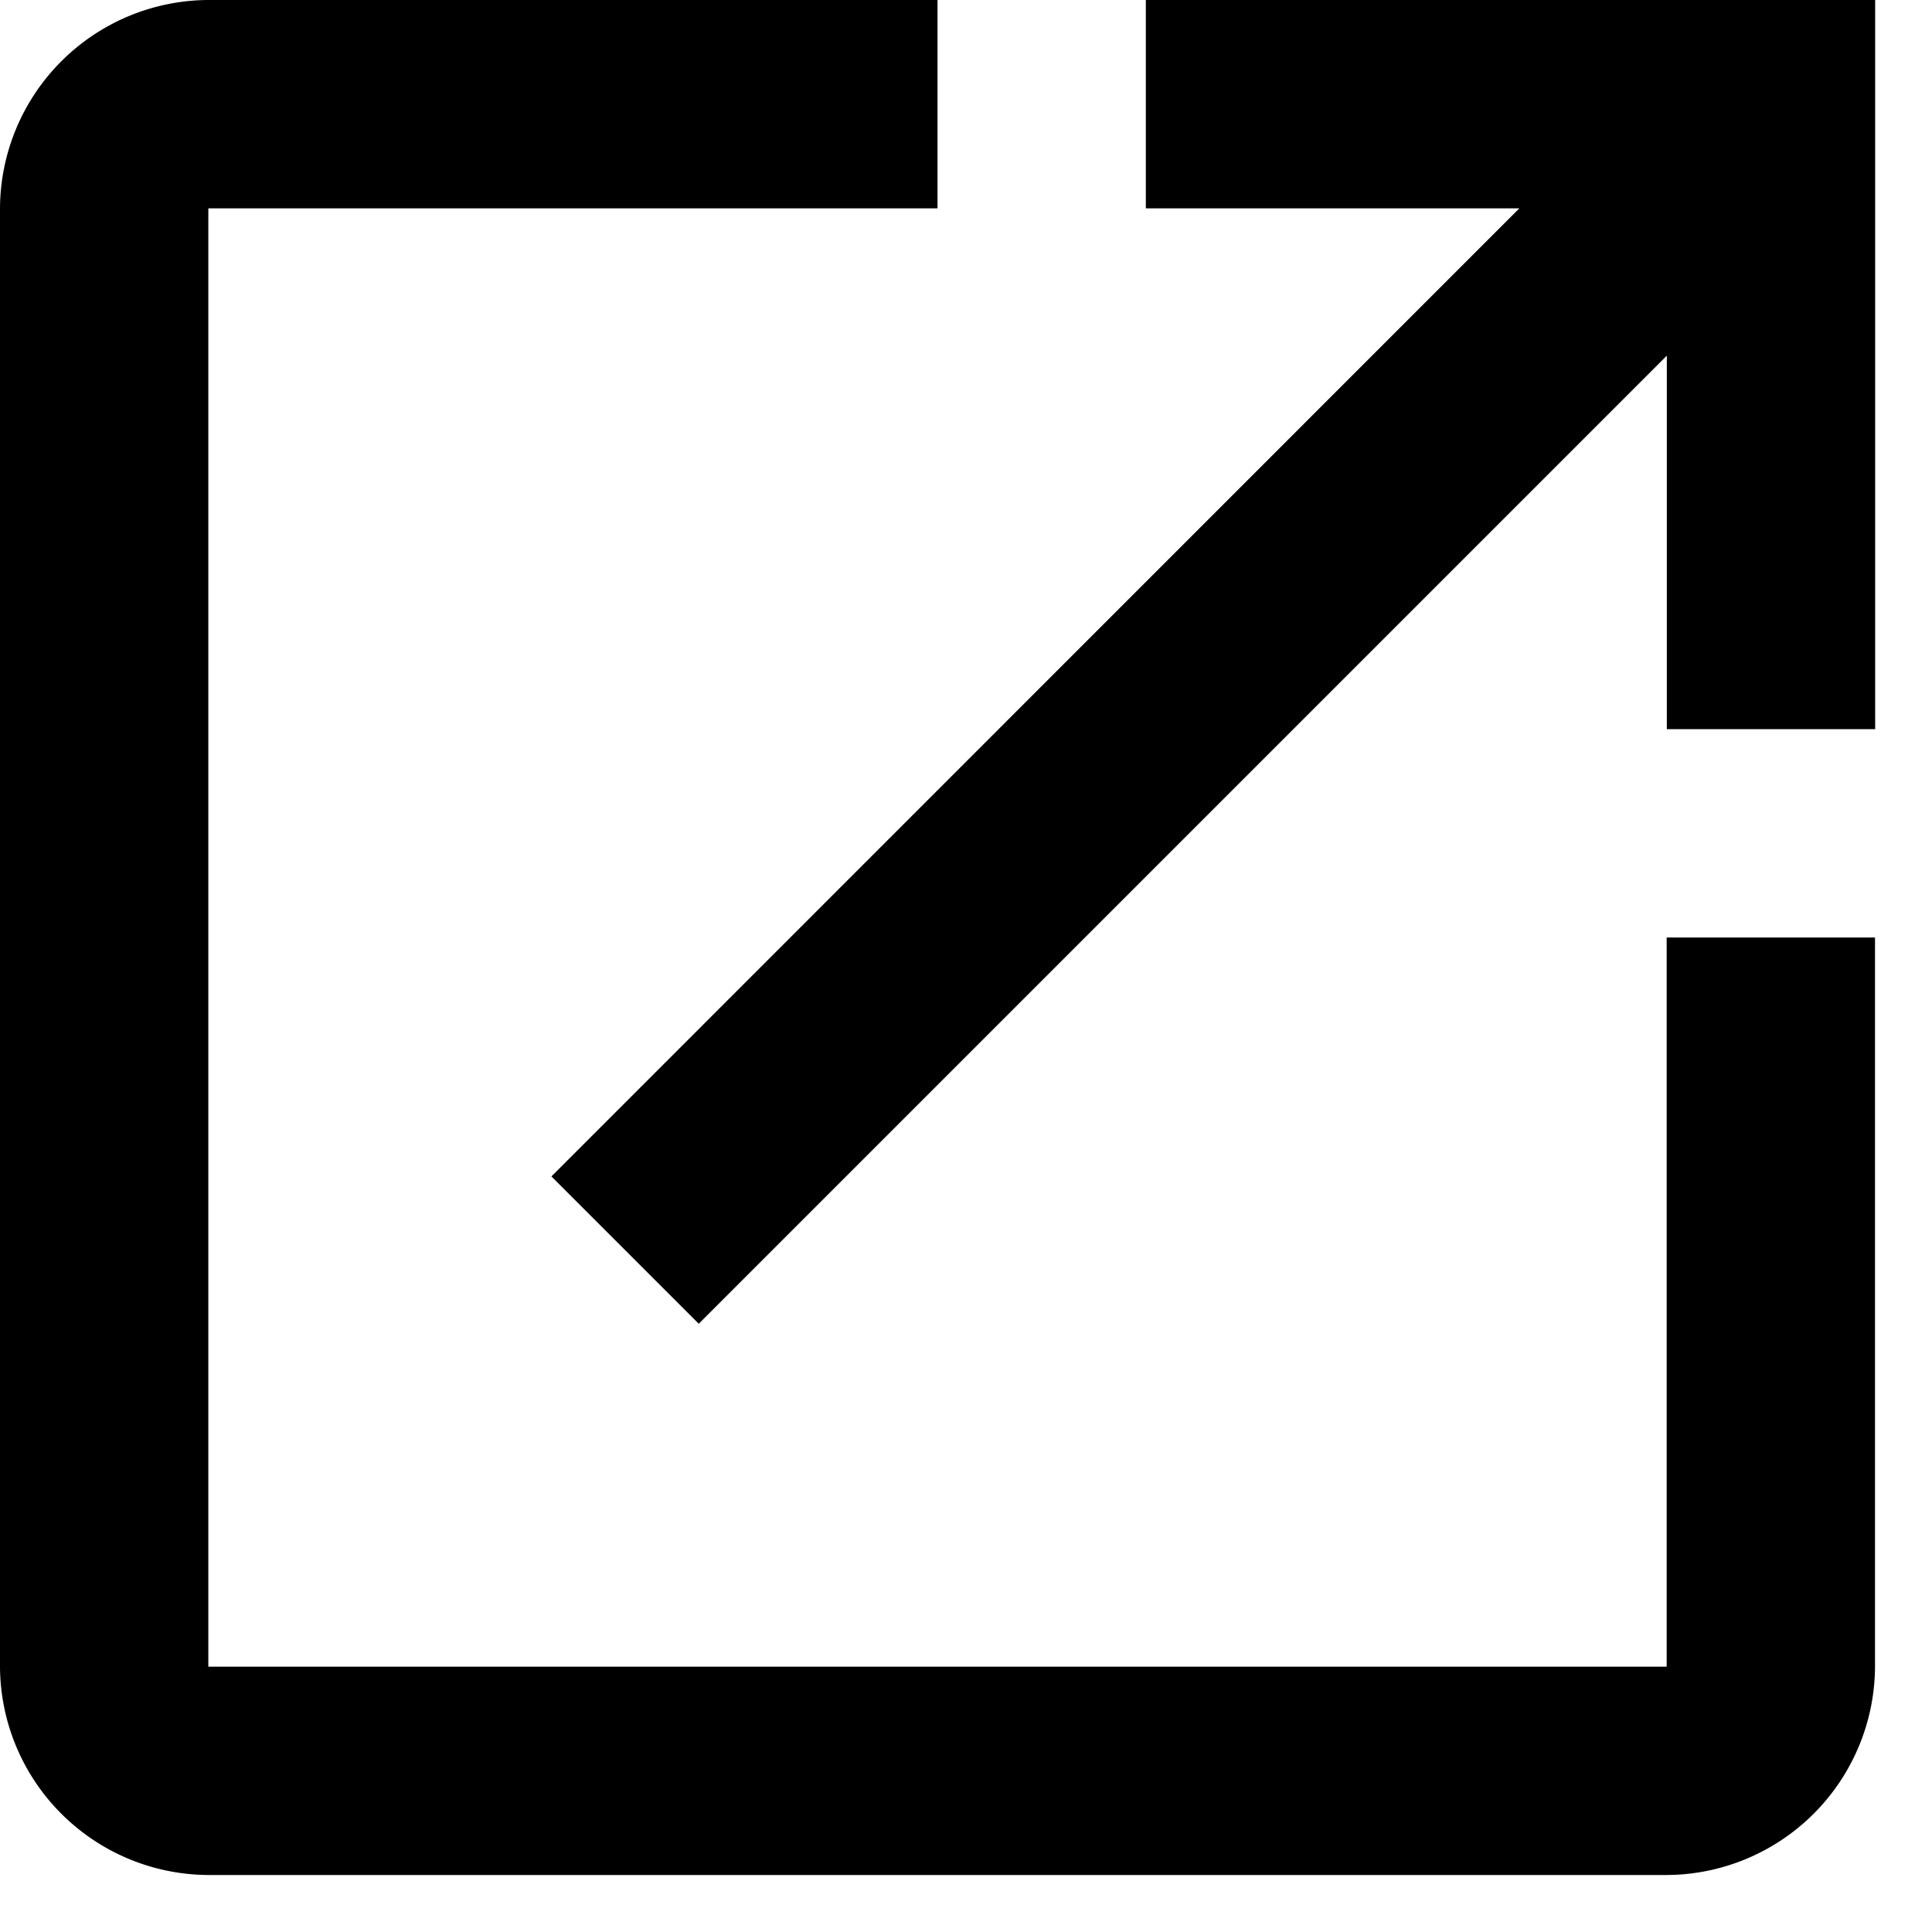 <svg id="グループ_2397" data-name="グループ 2397" xmlns="http://www.w3.org/2000/svg" xmlns:xlink="http://www.w3.org/1999/xlink" width="12" height="12" viewBox="0 0 12 12">
  <defs>
    <clipPath id="clip-path">
      <rect id="長方形_1400" data-name="長方形 1400" width="12" height="12" fill="none"/>
    </clipPath>
  </defs>
  <g id="グループ_2302" data-name="グループ 2302" clip-path="url(#clip-path)">
    <path id="パス_26589" data-name="パス 26589" d="M1.294,0A1.3,1.3,0,0,0,0,1.294v9.058a1.3,1.3,0,0,0,1.294,1.294h9.058a1.3,1.3,0,0,0,1.294-1.294V5.823H10.352v4.529H1.294V1.294H5.823V0ZM7.117,0V1.294h2.32L3.425,7.307l.915.915,6.013-6.013v2.32h1.294V0Z"/>
  </g>
</svg>
